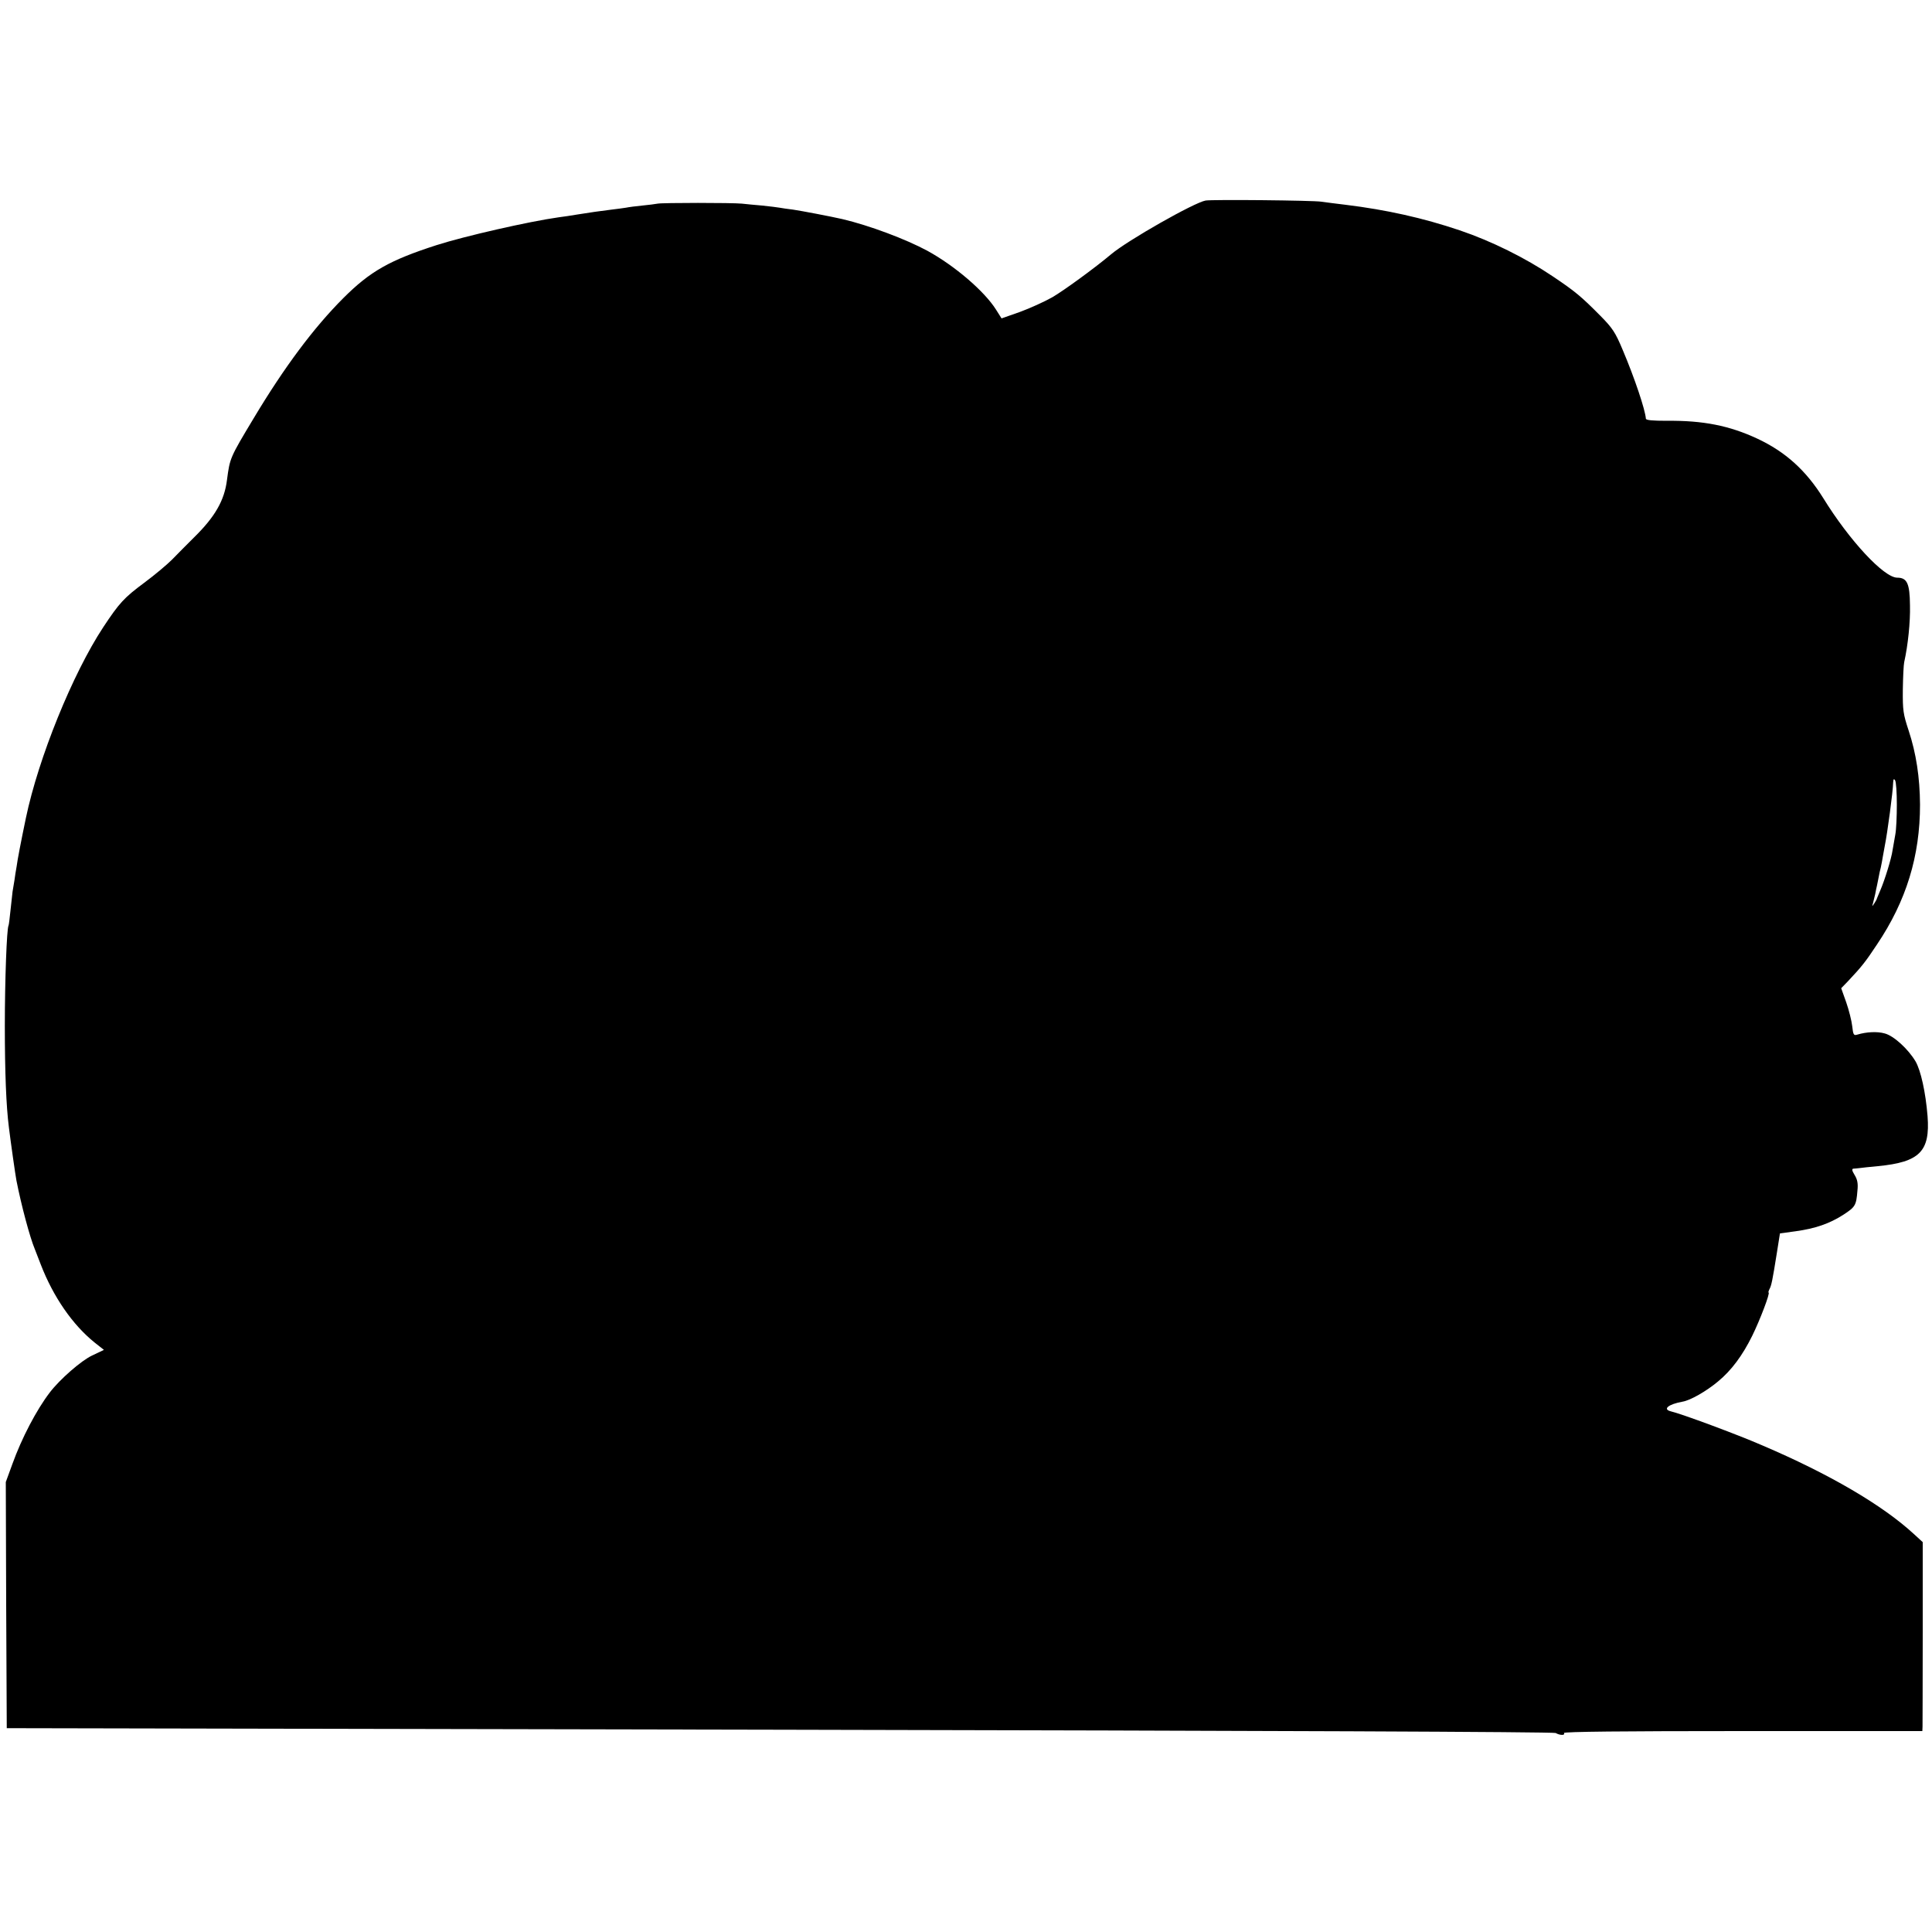 <?xml version="1.0" standalone="no"?>
<!DOCTYPE svg PUBLIC "-//W3C//DTD SVG 20010904//EN"
 "http://www.w3.org/TR/2001/REC-SVG-20010904/DTD/svg10.dtd">
<svg version="1.0" xmlns="http://www.w3.org/2000/svg"
 width="1000pt" height="1000pt" viewBox="0 0 1000 1000"
 preserveAspectRatio="xMidYMid meet">
<g transform="translate(0,1000) scale(0.1,-0.1)"
fill="#000000" stroke="none">
<path d="M6240 8962 c-58 -10 -404 -206 -490 -279 -82 -69 -245 -188 -304
-222 -41 -23 -116 -57 -168 -76 l-94 -33 -29 46 c-60 95 -214 227 -355 304
-111 60 -300 131 -440 164 -61 14 -214 43 -255 49 -27 3 -59 8 -70 10 -11 2
-51 7 -90 11 -38 3 -86 8 -105 10 -51 5 -411 5 -436 0 -11 -2 -47 -7 -80 -10
-32 -3 -70 -8 -84 -11 -14 -2 -47 -7 -75 -10 -64 -8 -107 -14 -175 -25 -30 -5
-75 -12 -100 -15 -150 -21 -485 -97 -631 -144 -242 -78 -343 -135 -482 -274
-153 -153 -306 -358 -464 -622 -124 -206 -123 -206 -138 -318 -13 -107 -62
-192 -171 -299 -38 -38 -89 -89 -114 -115 -25 -25 -89 -79 -143 -119 -105 -78
-129 -104 -213 -231 -158 -240 -335 -676 -400 -987 -25 -120 -44 -218 -48
-251 -4 -22 -9 -53 -11 -70 -3 -16 -7 -43 -10 -60 -2 -16 -7 -61 -11 -100 -4
-38 -8 -73 -10 -76 -9 -16 -19 -281 -19 -519 0 -240 7 -416 21 -525 9 -74 34
-250 39 -275 25 -128 70 -296 95 -355 4 -11 18 -47 31 -80 64 -166 164 -312
280 -405 l47 -37 -61 -29 c-56 -26 -167 -123 -219 -191 -69 -90 -146 -237
-194 -371 l-34 -93 2 -637 3 -637 4000 -8 c2538 -5 4006 -11 4017 -17 23 -13
51 -13 43 0 -4 7 307 10 924 10 l931 0 1 23 c0 12 1 232 1 488 l0 467 -47 43
c-162 149 -437 310 -784 458 -131 57 -417 163 -473 176 -44 11 -12 37 61 50
41 7 123 54 184 105 69 57 126 134 176 235 40 81 95 225 85 225 -2 0 0 8 5 18
10 19 15 43 38 187 l16 101 81 11 c101 14 175 39 248 86 61 40 66 48 72 124 4
37 0 58 -15 82 -13 21 -15 31 -6 32 6 0 21 2 32 3 11 2 54 6 95 10 216 21 271
76 257 259 -10 124 -35 236 -62 283 -38 64 -113 133 -160 145 -38 11 -95 8
-141 -6 -19 -6 -22 -2 -27 44 -3 27 -17 83 -31 123 l-26 73 34 35 c73 78 90
99 151 191 152 226 223 458 223 724 -1 142 -20 266 -59 384 -28 85 -31 104
-30 212 1 65 4 128 7 141 20 91 32 208 30 294 -1 114 -15 144 -66 144 -69 0
-248 193 -383 412 -89 143 -196 240 -342 308 -144 67 -280 94 -467 92 -76 0
-108 3 -109 11 -3 45 -58 210 -120 356 -38 91 -53 113 -114 175 -101 102 -131
127 -247 205 -144 97 -318 183 -483 239 -190 64 -378 106 -590 132 -49 6 -106
13 -125 16 -43 7 -565 12 -600 6z m3578 -3126 c0 -61 -3 -131 -8 -156 -4 -25
-11 -61 -14 -80 -6 -44 -41 -156 -63 -207 -9 -21 -17 -40 -18 -43 0 -3 -6 -14
-13 -25 -13 -19 -13 -19 -7 2 3 12 8 32 11 45 2 13 7 34 10 48 3 14 7 34 9 45
2 11 6 31 10 45 3 14 8 40 11 59 3 18 8 43 10 55 13 64 42 279 43 326 1 18 4
21 10 11 5 -7 9 -63 9 -125z"/>
</g>
</svg>
